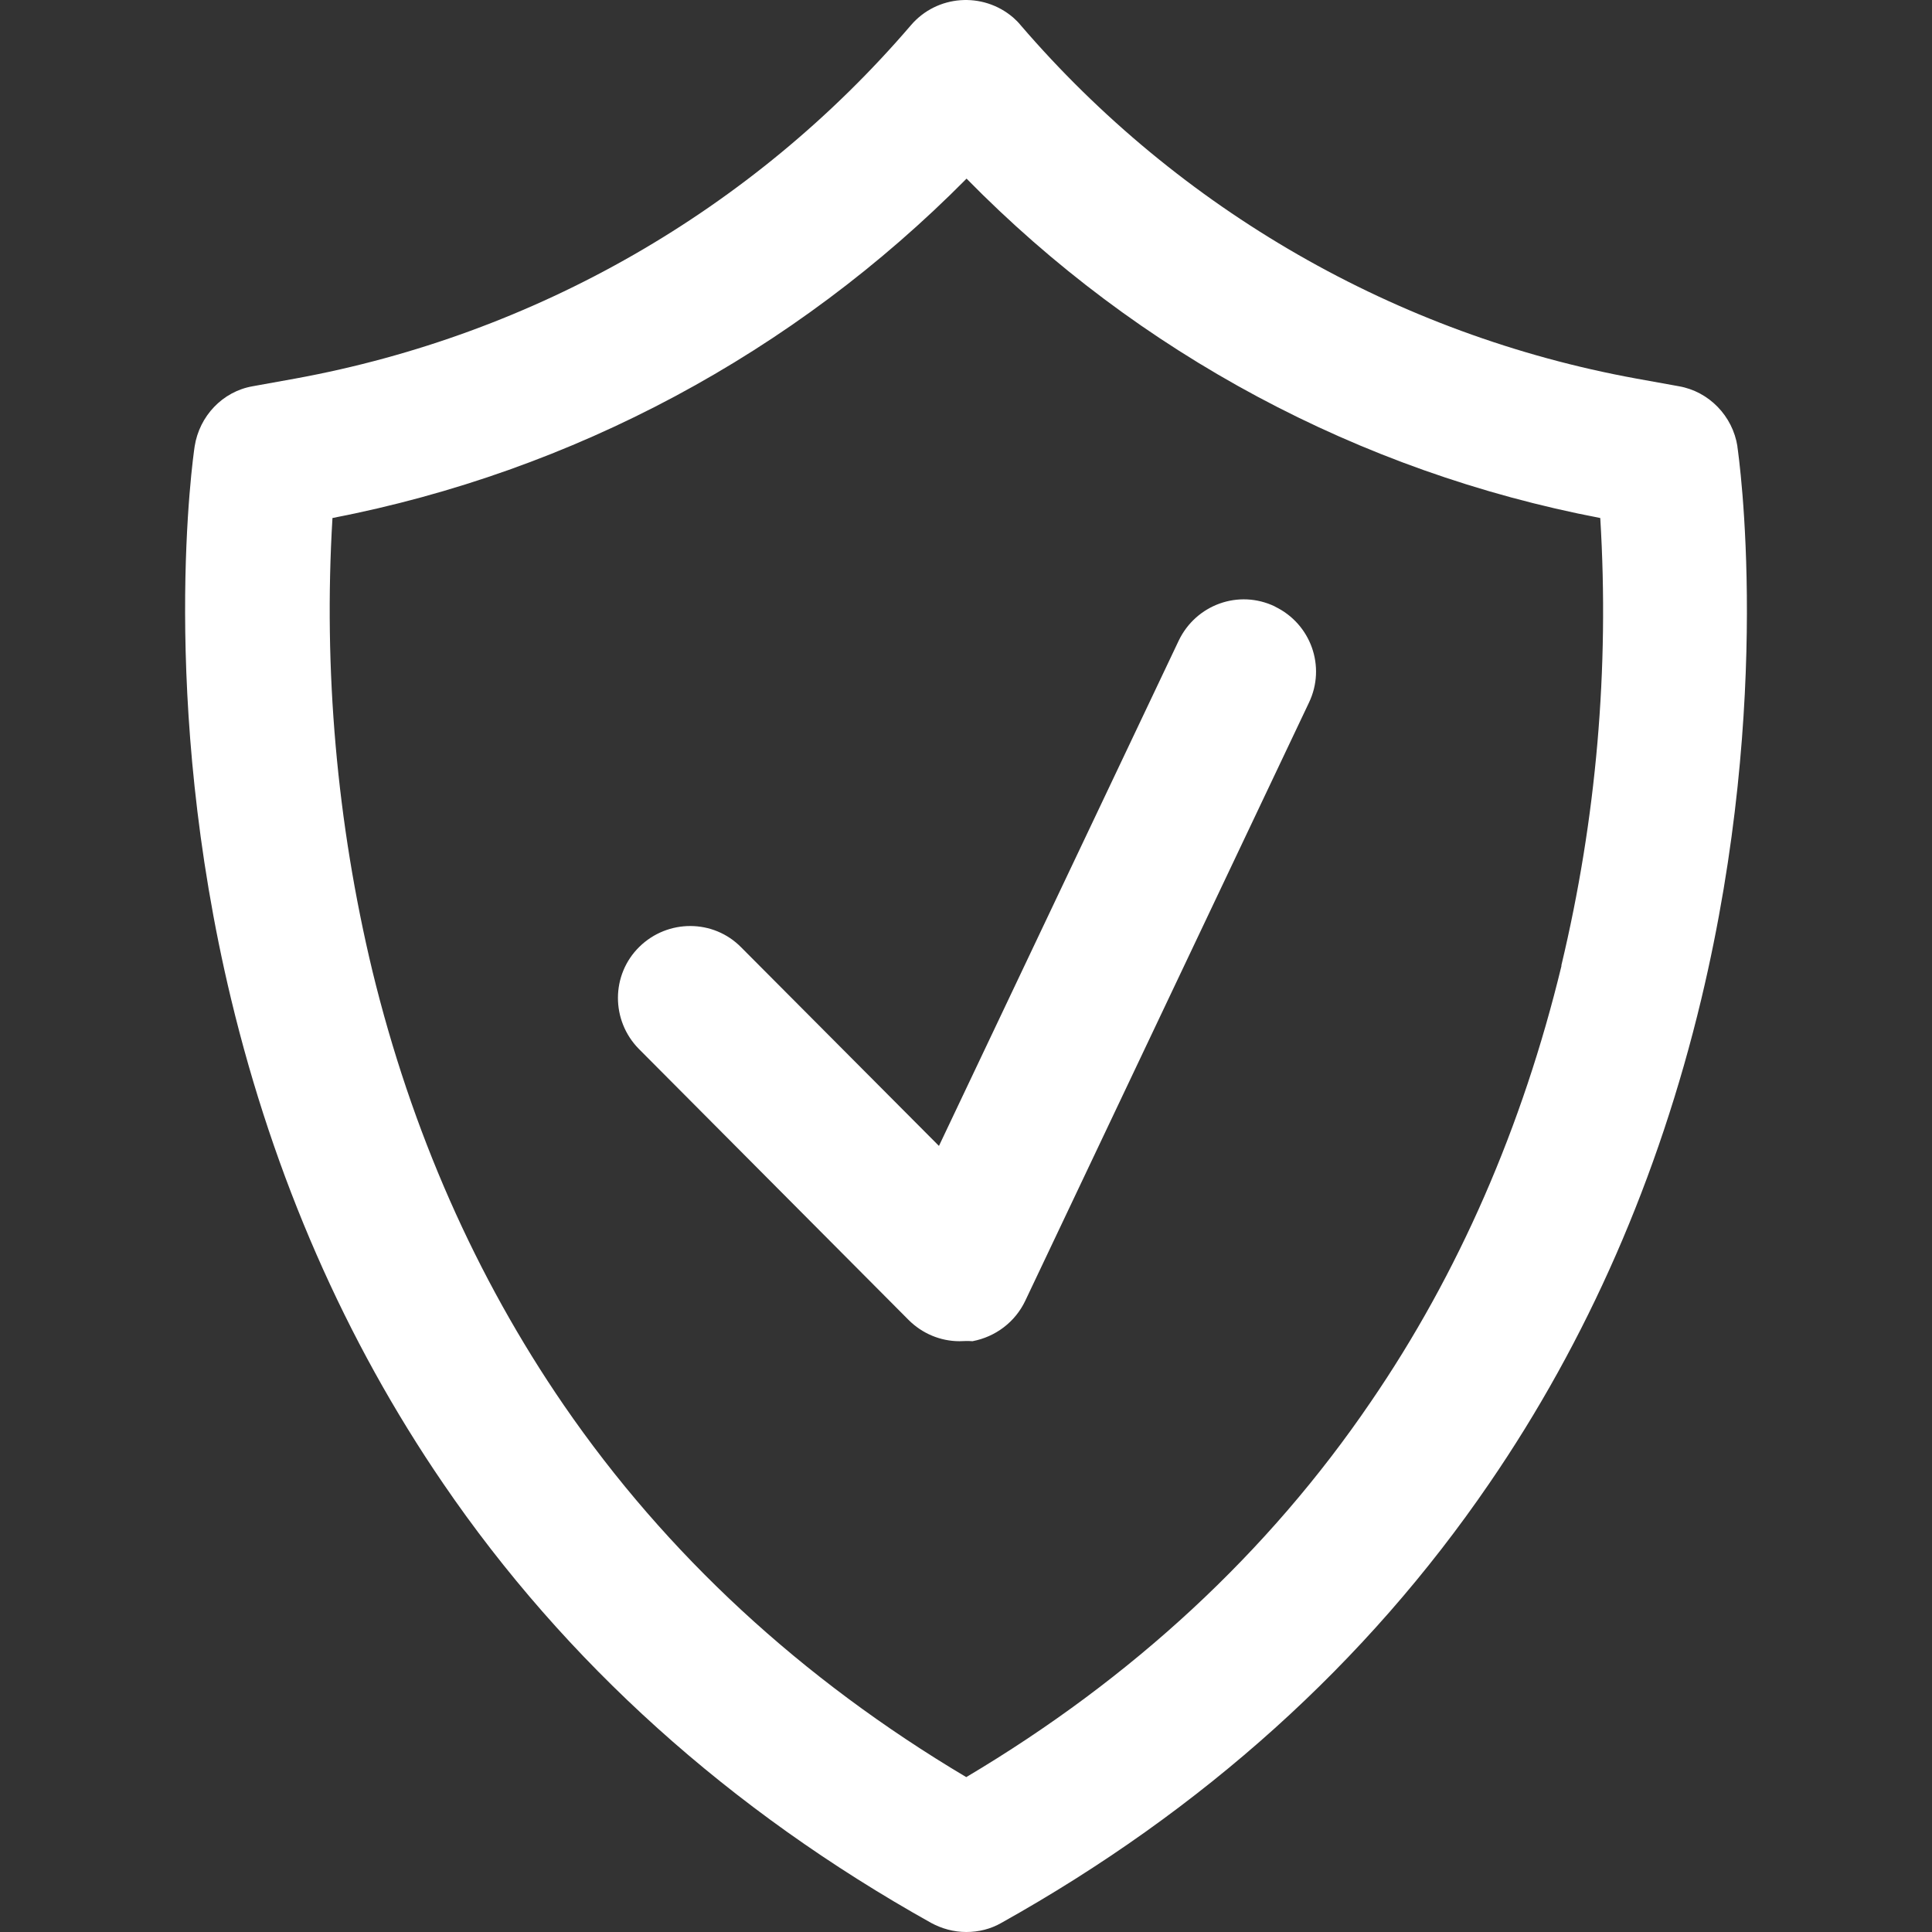 <svg width="24" height="24" viewBox="0 0 24 24" fill="none" xmlns="http://www.w3.org/2000/svg">
<rect x="0" y="0" width="24" height="24" fill="#333333" stroke="none"/>
<path d="M21.583 5.545C21.524 5.168 21.23 4.863 20.855 4.798L20.323 4.702C17.349 4.159 14.649 2.606 12.678 0.312C12.649 0.276 12.619 0.247 12.584 0.216C12.207 -0.105 11.64 -0.064 11.317 0.312C9.346 2.612 6.646 4.158 3.672 4.702L3.14 4.798C2.764 4.863 2.477 5.169 2.418 5.545C2.4 5.663 1.969 8.656 2.871 12.412C3.403 14.623 4.287 16.647 5.505 18.428C7.021 20.649 9.065 22.489 11.567 23.887C11.698 23.958 11.847 24 12.003 24C12.158 24 12.307 23.963 12.439 23.887C14.941 22.489 16.977 20.655 18.5 18.428C19.718 16.653 20.603 14.629 21.134 12.412C22.03 8.662 21.6 5.67 21.582 5.545H21.583ZM19.398 11.995C18.914 13.995 18.119 15.823 17.026 17.418C15.754 19.287 14.064 20.852 12.003 22.076C9.954 20.858 8.275 19.305 7.003 17.454C5.911 15.864 5.11 14.05 4.626 12.061C4.184 10.221 4.017 8.322 4.13 6.435C7.122 5.856 9.863 4.386 12.007 2.219C14.14 4.393 16.887 5.862 19.879 6.435C19.993 8.304 19.831 10.173 19.395 11.996L19.398 11.995Z" fill="white"/>
<path d="M15.838 7.534C15.389 7.318 14.858 7.51 14.643 7.957L11.664 14.235L9.208 11.769C8.862 11.416 8.295 11.416 7.942 11.762C7.589 12.109 7.589 12.676 7.935 13.029L11.287 16.397C11.454 16.564 11.681 16.661 11.919 16.661C11.967 16.661 12.015 16.655 12.08 16.661C12.367 16.607 12.611 16.422 12.736 16.159L16.26 8.729C16.475 8.281 16.284 7.749 15.837 7.535L15.838 7.534Z" fill="white"/>
</svg>
